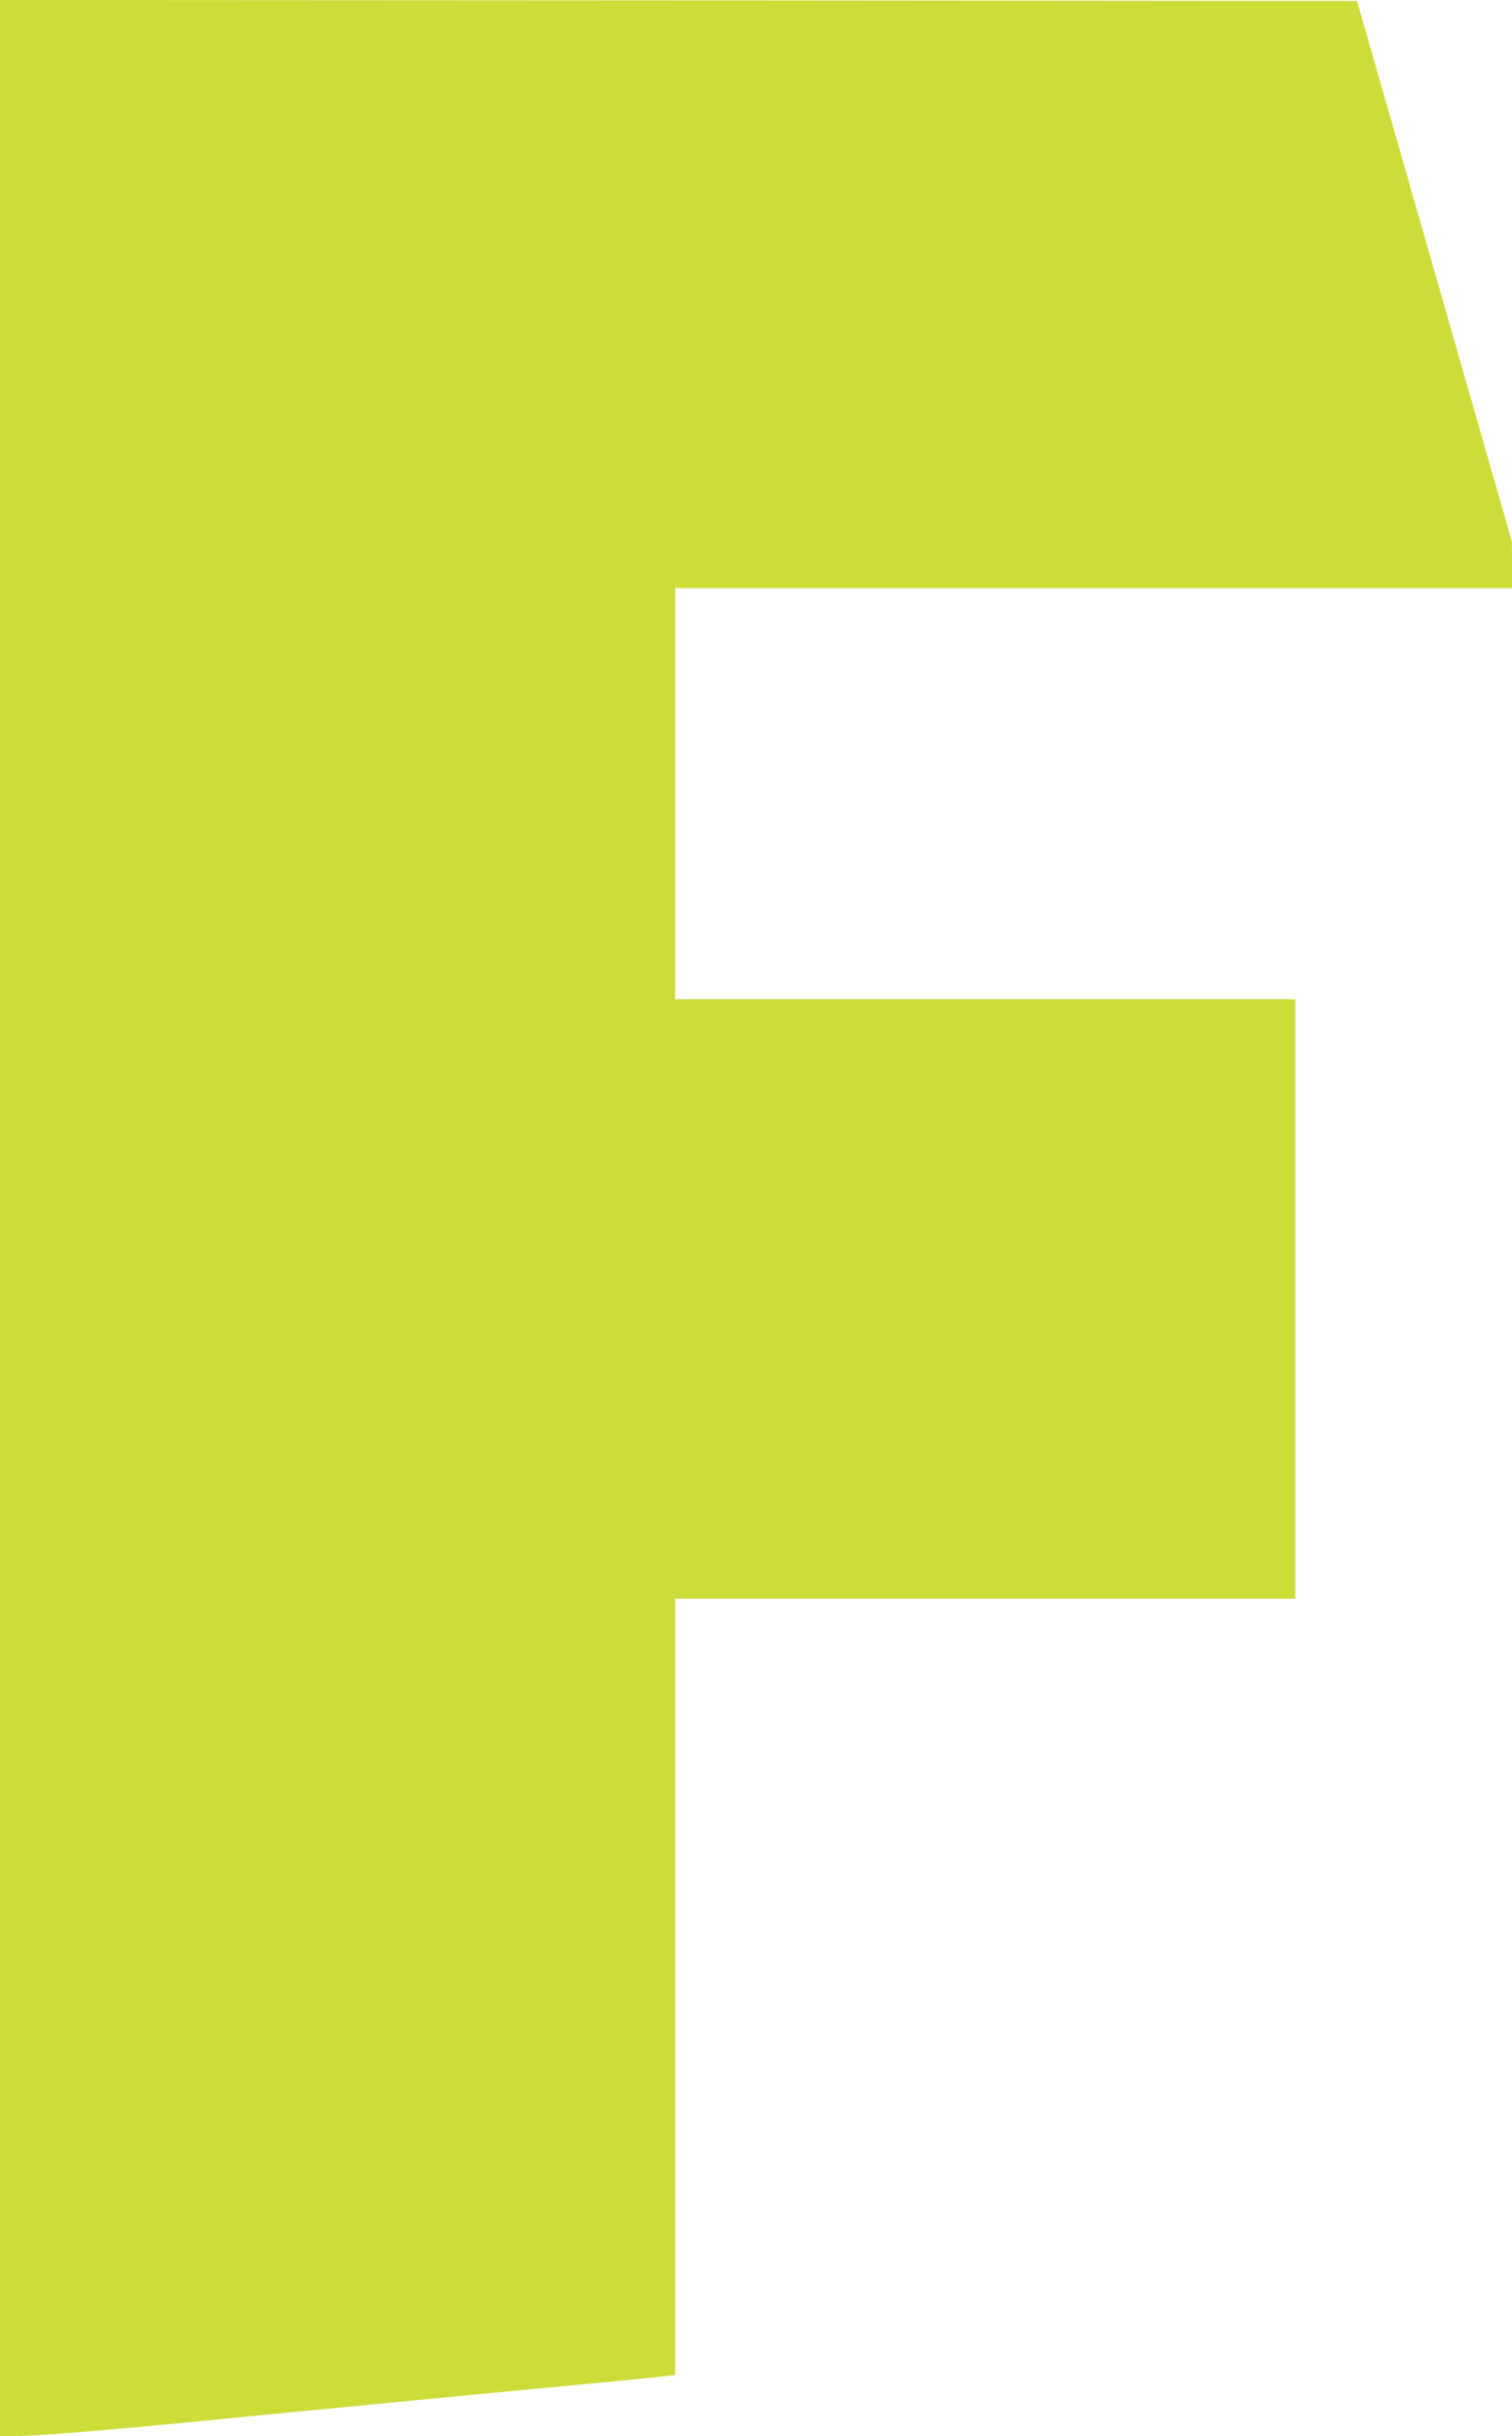 <?xml version="1.0" standalone="no"?>
<!DOCTYPE svg PUBLIC "-//W3C//DTD SVG 20010904//EN"
 "http://www.w3.org/TR/2001/REC-SVG-20010904/DTD/svg10.dtd">
<svg version="1.0" xmlns="http://www.w3.org/2000/svg"
 width="795pt" height="1280pt" viewBox="0 0 795 1280"
 preserveAspectRatio="xMidYMid meet">
<g transform="translate(0,1280) scale(0.1,-0.1)"
fill="#cddc39" stroke="none">
<path d="M0 6399 l0 -6402 163 6 c89 3 441 32 782 65 341 34 1048 102 1570
152 523 49 969 92 992 96 l43 5 0 2040 0 2039 1630 0 1630 0 0 1575 0 1575
-1630 0 -1630 0 0 1080 0 1080 2200 0 2200 0 0 123 -1 122 -407 1420 -407
1420 -3568 3 -3567 2 0 -6401z"/>
</g>
</svg>
